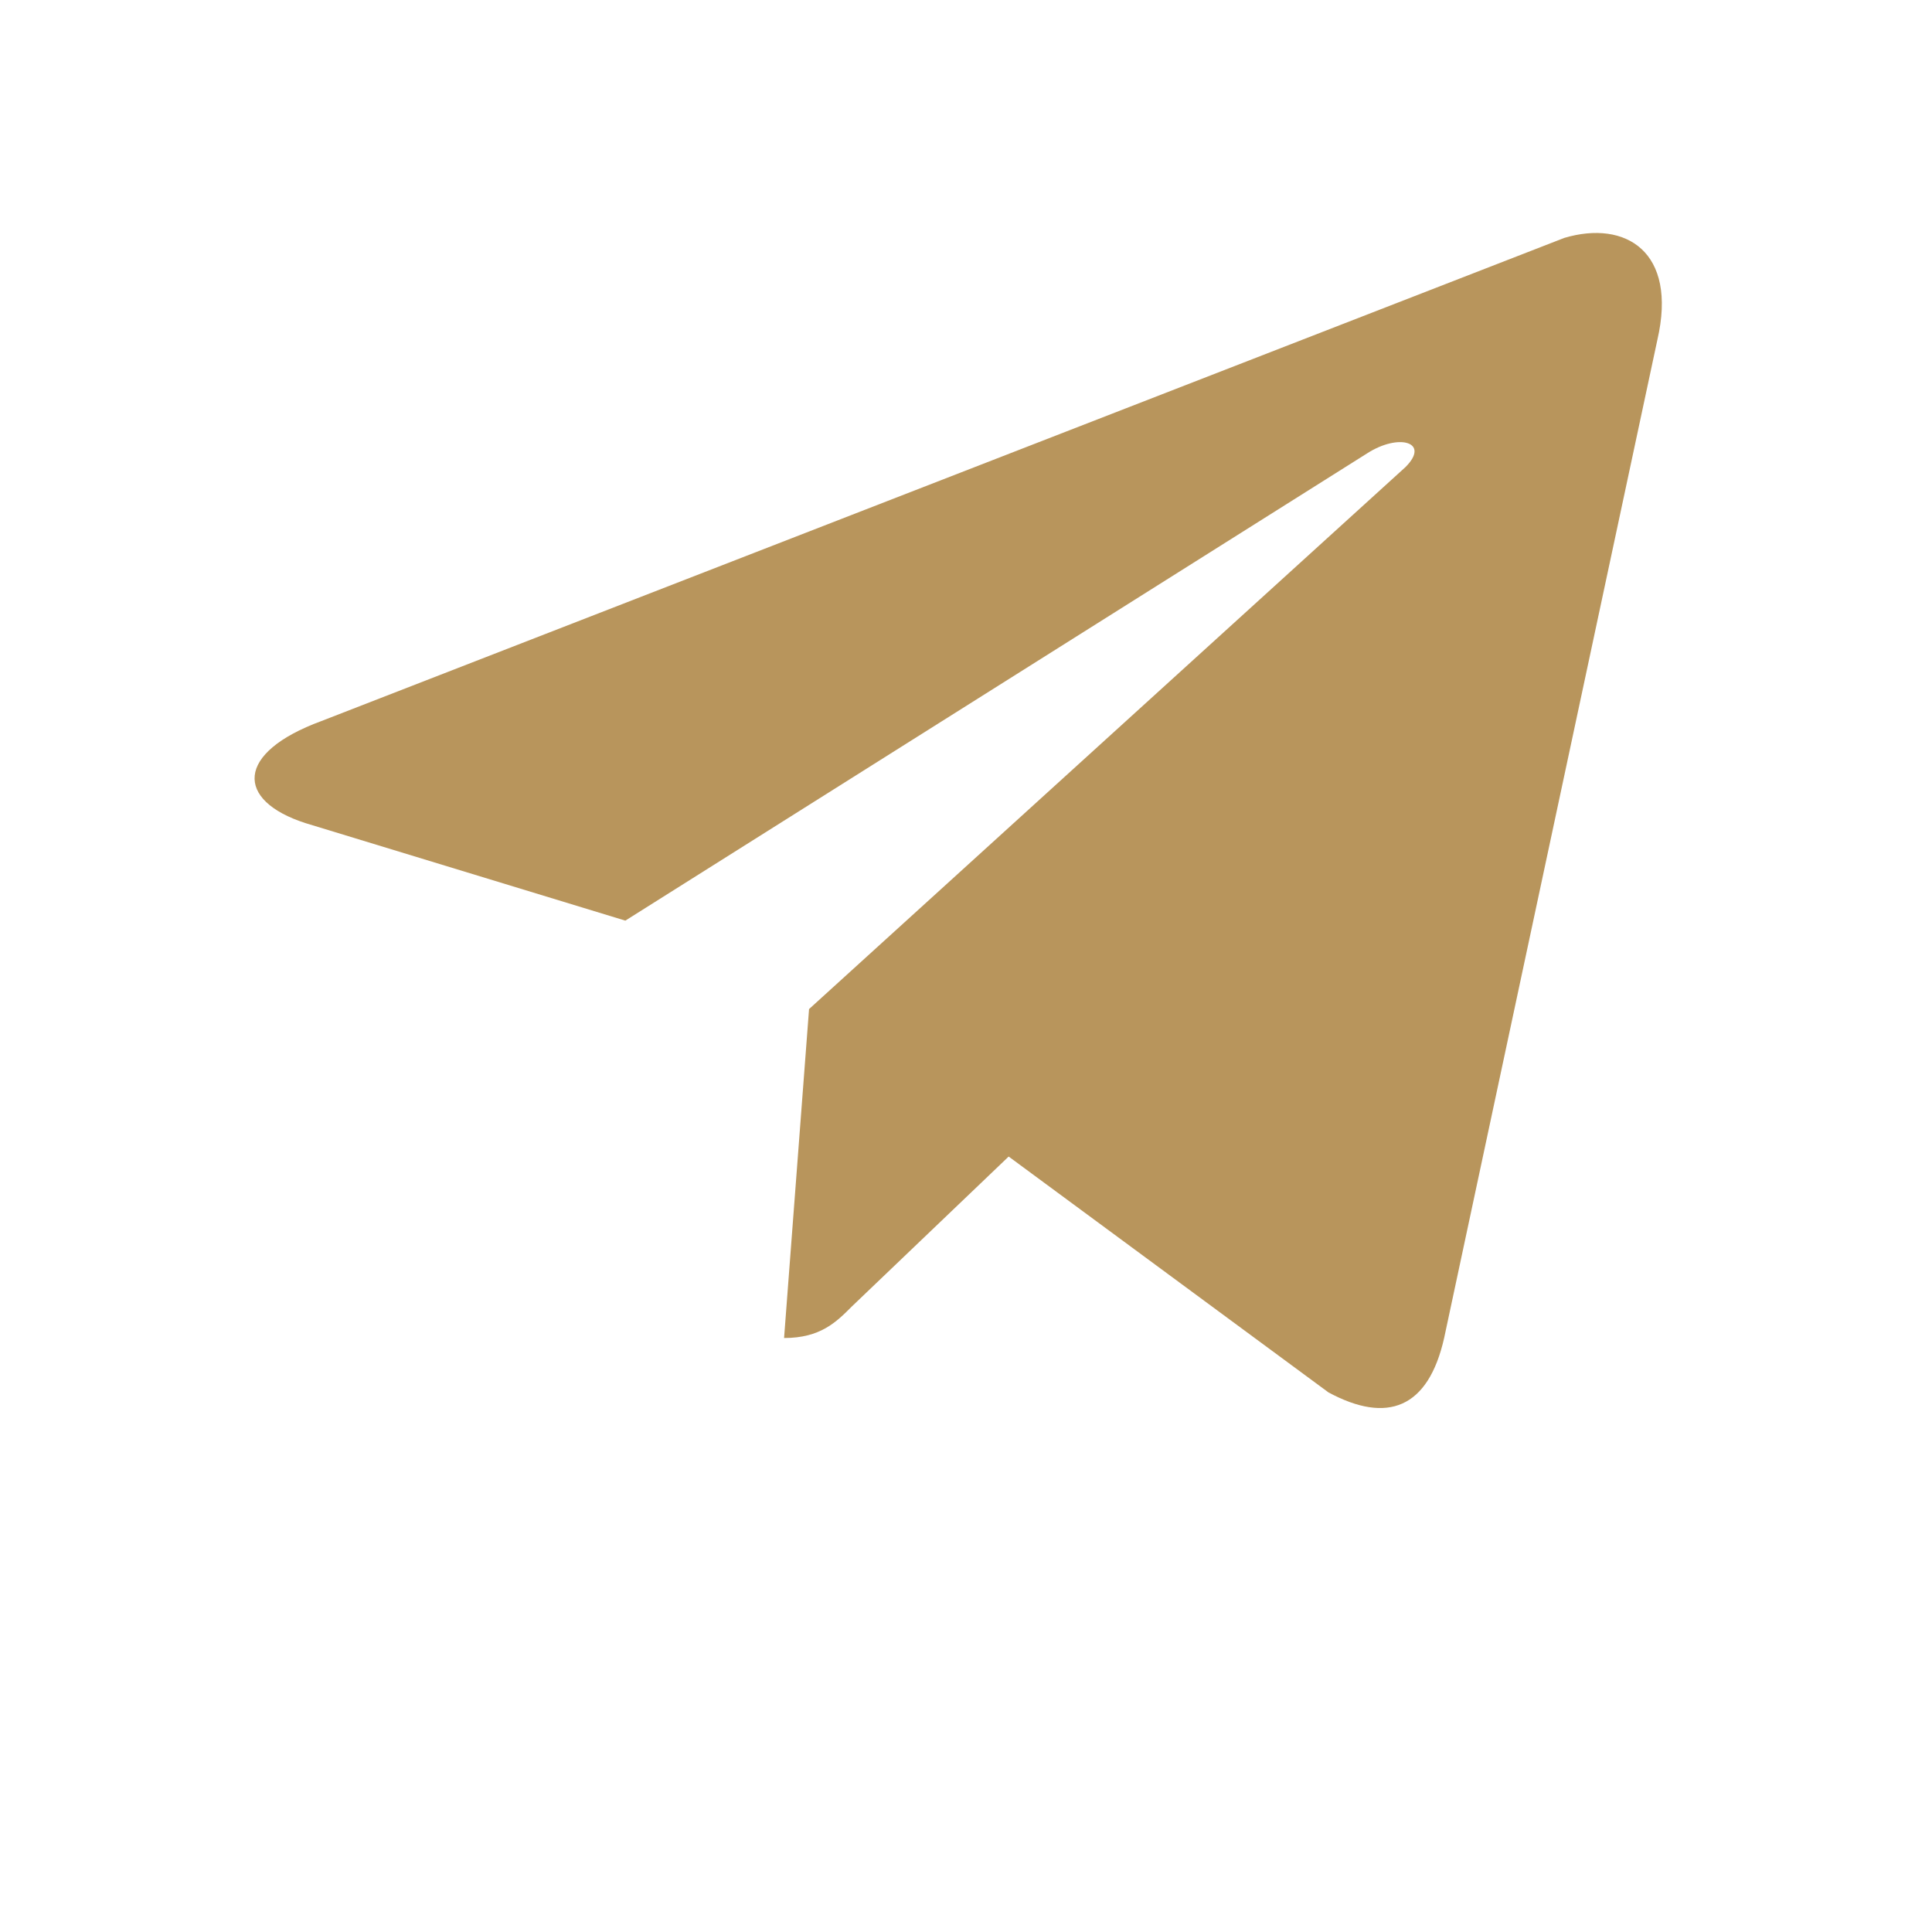 <?xml version="1.0" encoding="UTF-8"?> <svg xmlns="http://www.w3.org/2000/svg" width="97" height="97" viewBox="0 0 97 97" fill="none"><path d="M83.211 17.066L72.506 67.178C71.708 70.707 69.659 71.502 66.699 69.909L50.642 58.067L42.782 65.581C41.987 66.38 41.189 67.178 39.366 67.178L40.62 50.663L70.57 23.446C71.821 22.192 70.228 21.736 68.635 22.765L31.396 46.222L15.336 41.326C11.807 40.188 11.807 37.793 16.134 36.203L78.54 11.944C81.614 11.032 84.235 12.629 83.211 17.066Z" fill="#B8955C"></path></svg> 